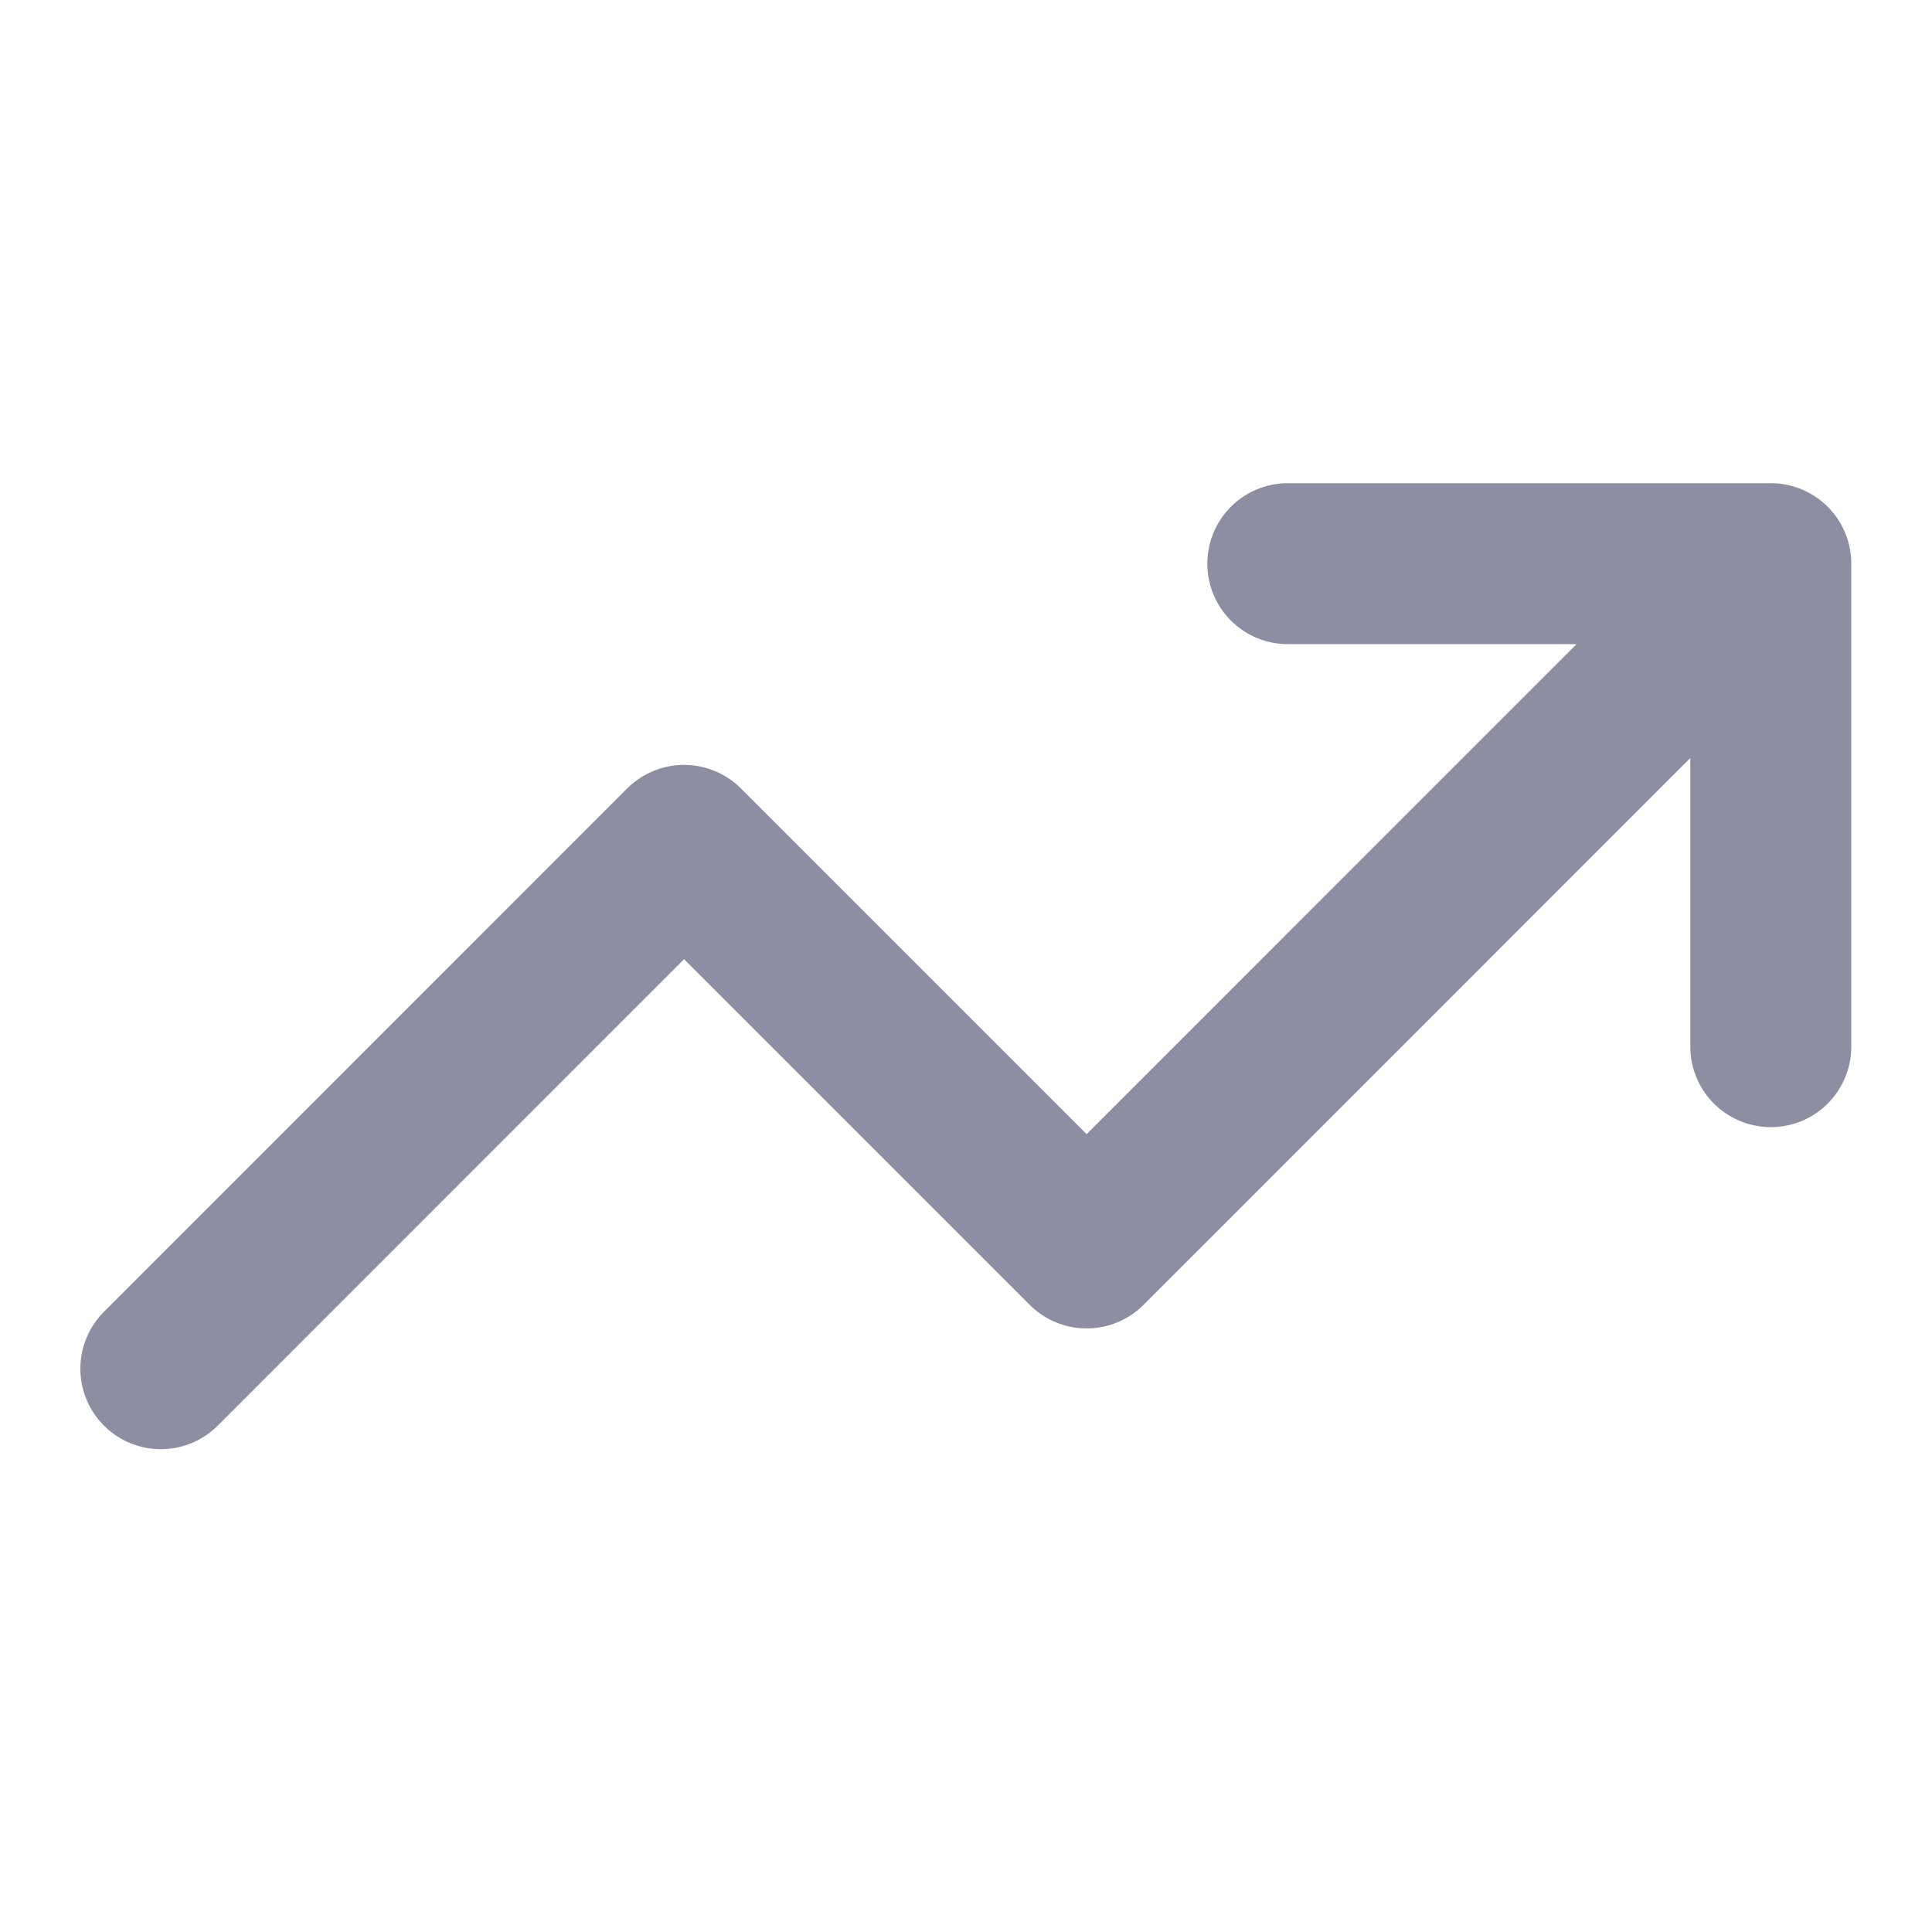 <svg width="16" height="16" viewBox="0 0 16 16" fill="none" xmlns="http://www.w3.org/2000/svg">
<path d="M14.665 4.668L8.999 10.335L5.665 7.001L1.332 11.335M14.665 4.668H10.665M14.665 4.668V8.668" stroke="#8E8EA2" stroke-width="1.333" stroke-linecap="round" stroke-linejoin="round"/>
</svg>
